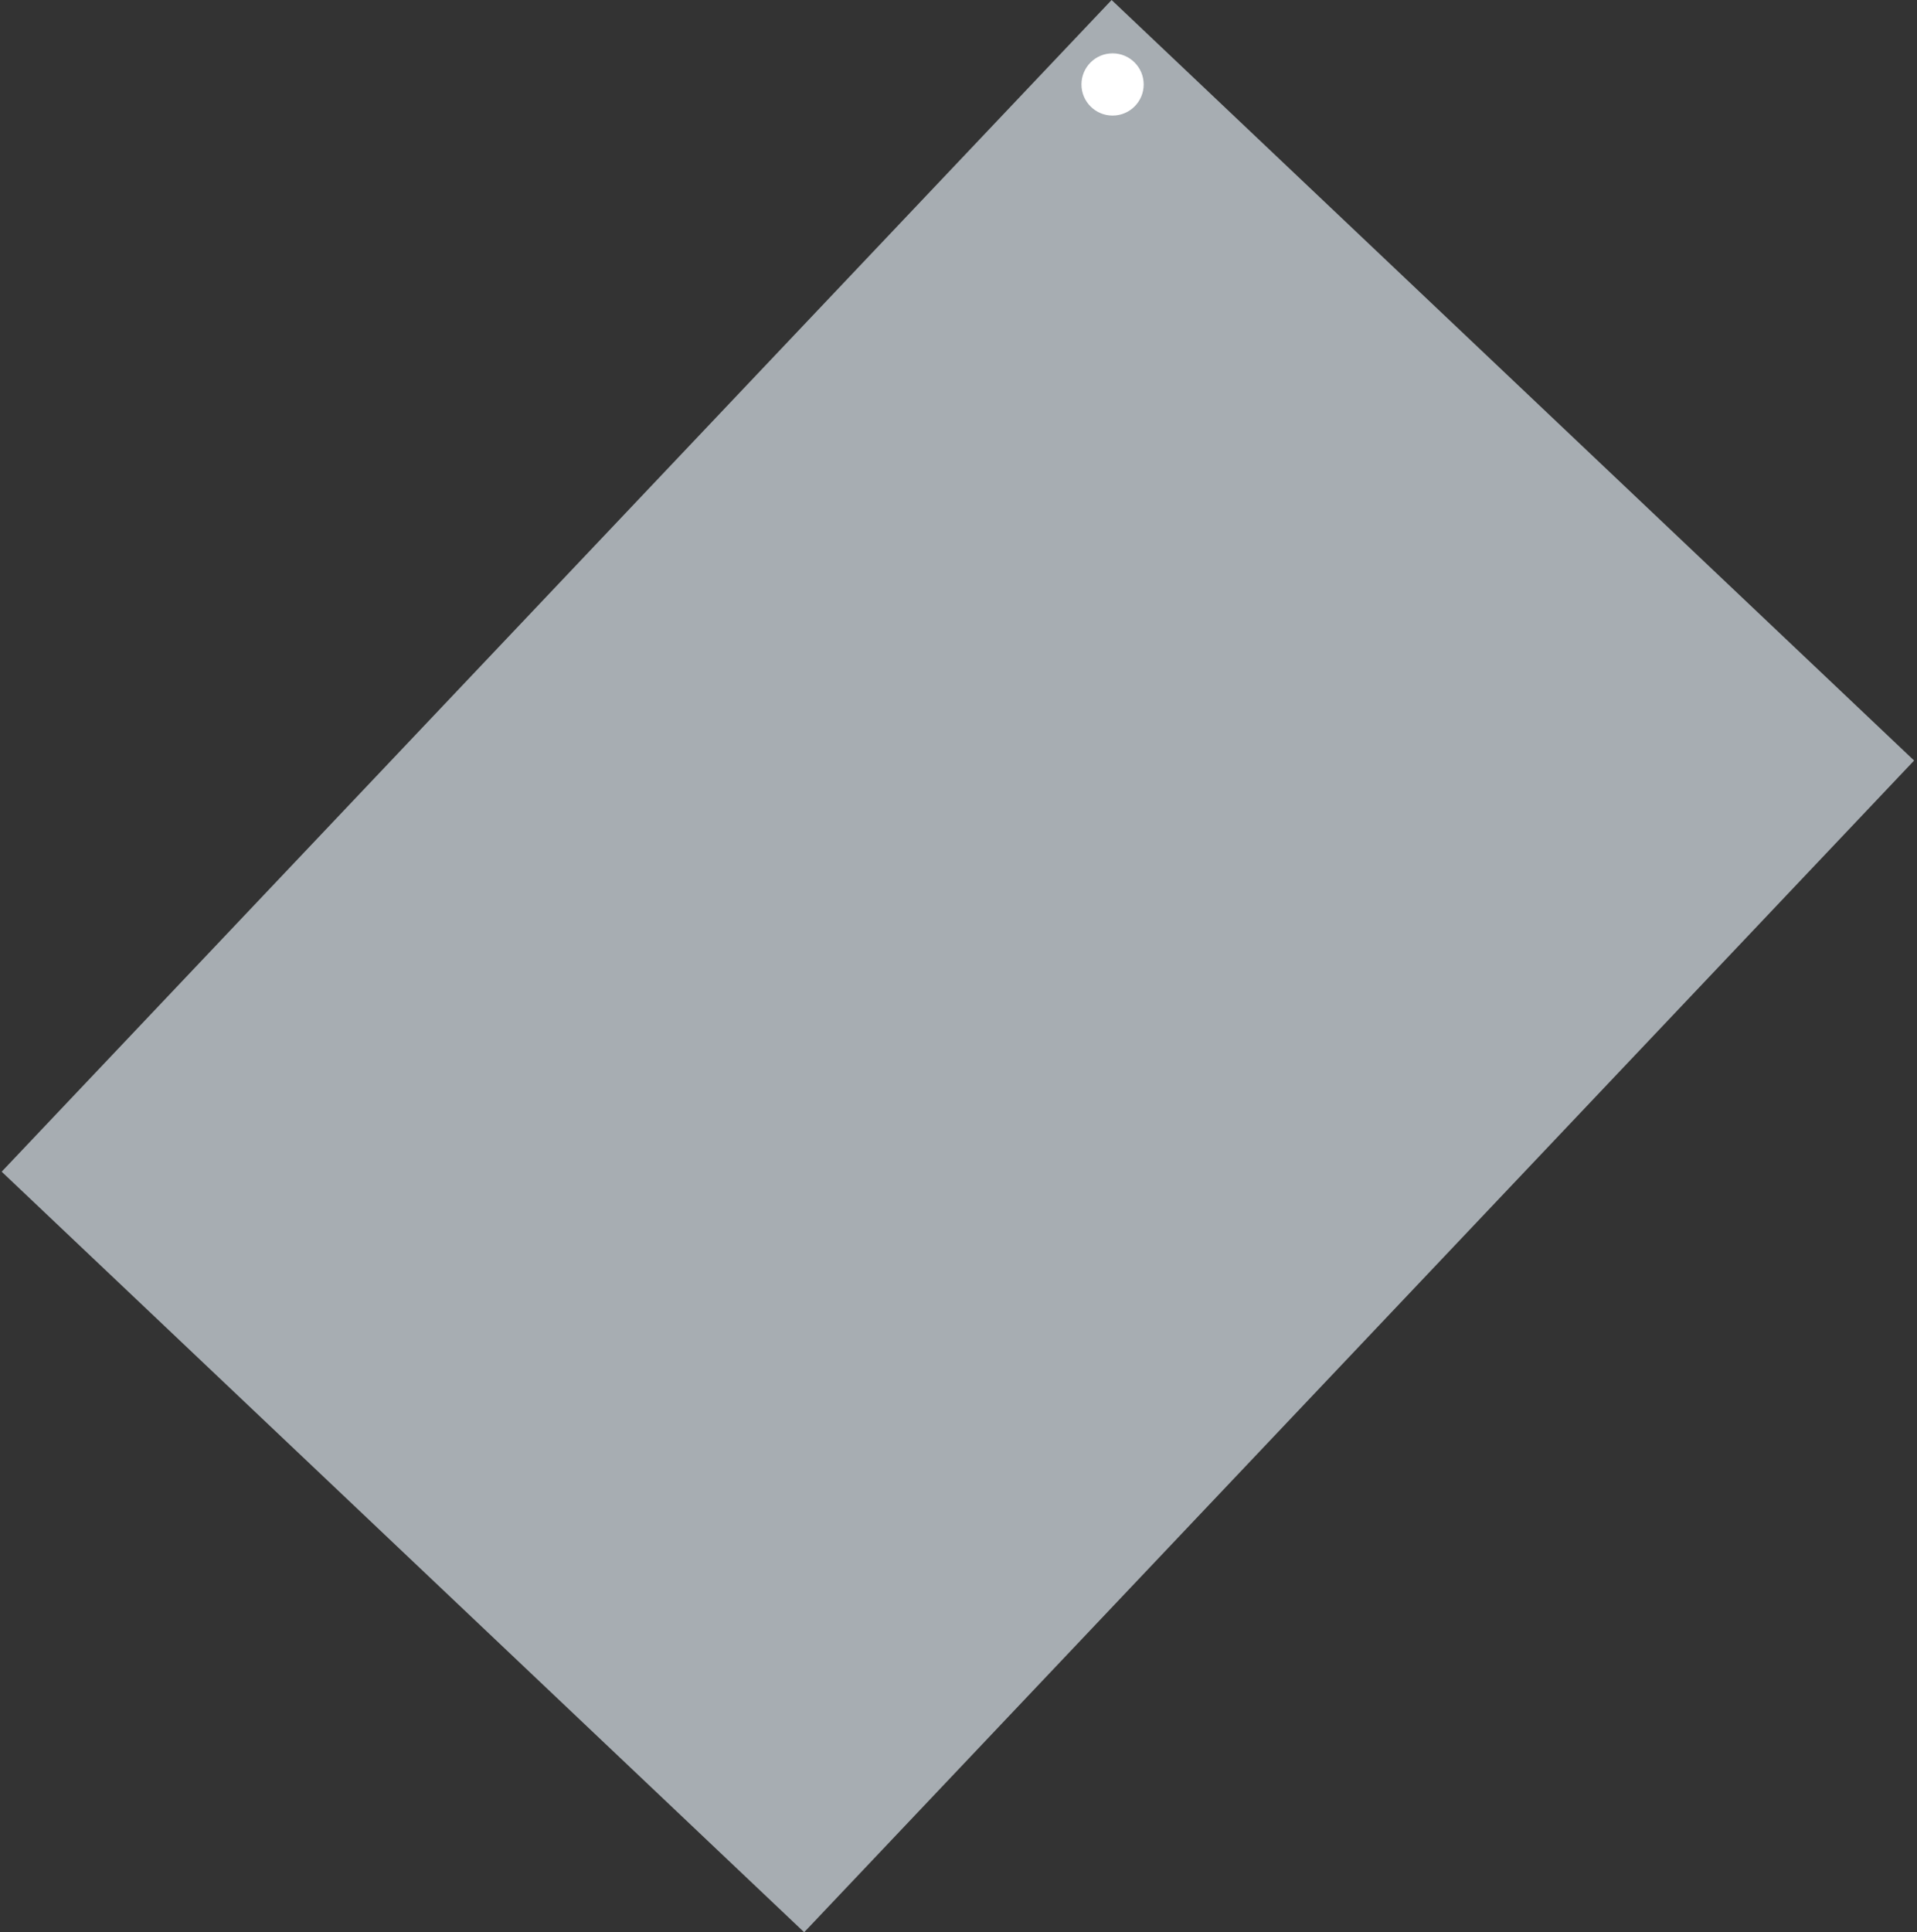 <?xml version="1.0" encoding="UTF-8"?> <svg xmlns="http://www.w3.org/2000/svg" width="647" height="652" viewBox="0 0 647 652" fill="none"><rect x="0" y="0" width="647" height="652" fill="#333333" stroke="none"/><rect x="375.176" width="373.121" height="544.656" transform="rotate(43.456 375.176 0)" fill="#A7ADB2"></rect><circle cx="375.5" cy="28.5" r="10.5" fill="white"></circle></svg> 